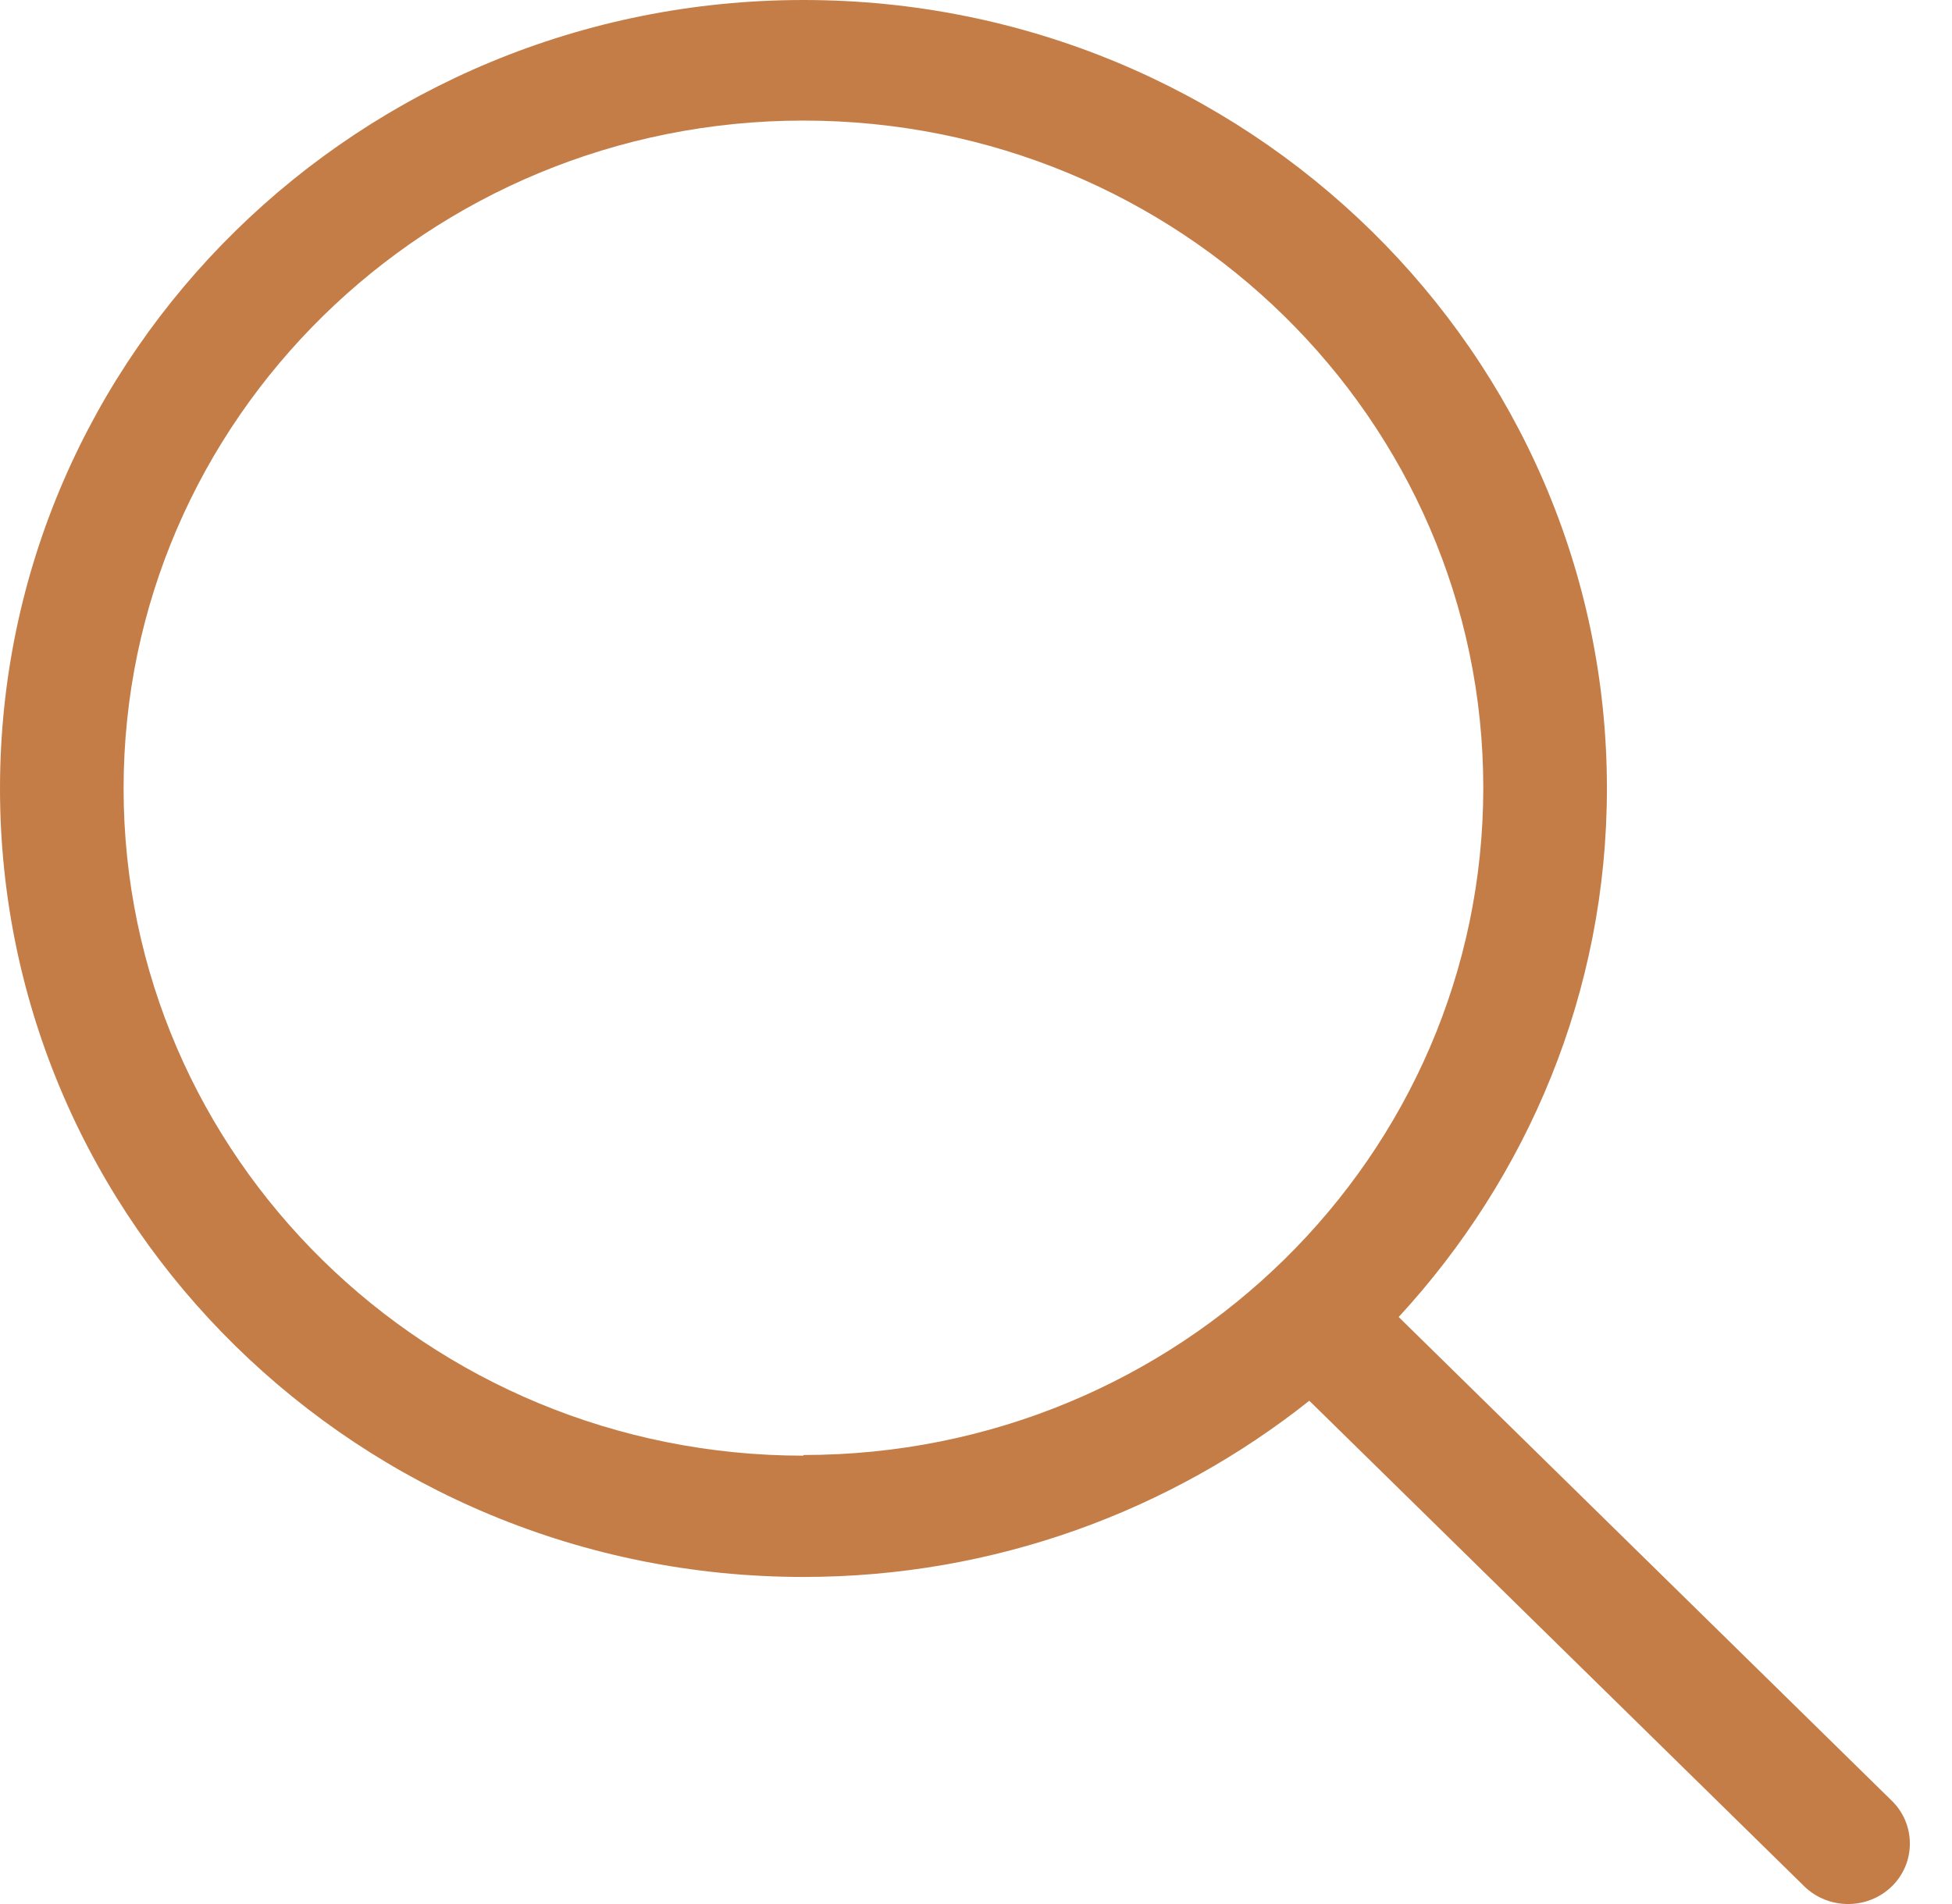 <svg xmlns="http://www.w3.org/2000/svg" class="mb-3" width="41" height="40" viewBox="0 0 41 40" fill="none">
                                <path d="M39.734 37.829L29.378 27.668C32.087 24.727 33.752 20.843 33.752 16.564C33.752 7.417 26.189 0 16.876 0C7.563 0 0 7.417 0 16.564C0 25.712 7.563 33.129 16.876 33.129C20.897 33.129 24.594 31.735 27.501 29.427L37.9 39.631C38.408 40.123 39.227 40.123 39.734 39.631C40.242 39.138 40.242 38.322 39.734 37.829ZM16.876 30.581C8.988 30.581 2.596 24.305 2.596 16.564C2.596 8.824 8.988 2.533 16.876 2.533C24.764 2.533 31.155 8.81 31.155 16.55C31.155 24.291 24.764 30.567 16.876 30.567V30.581Z" fill="#C47D47"></path>
                            </svg>